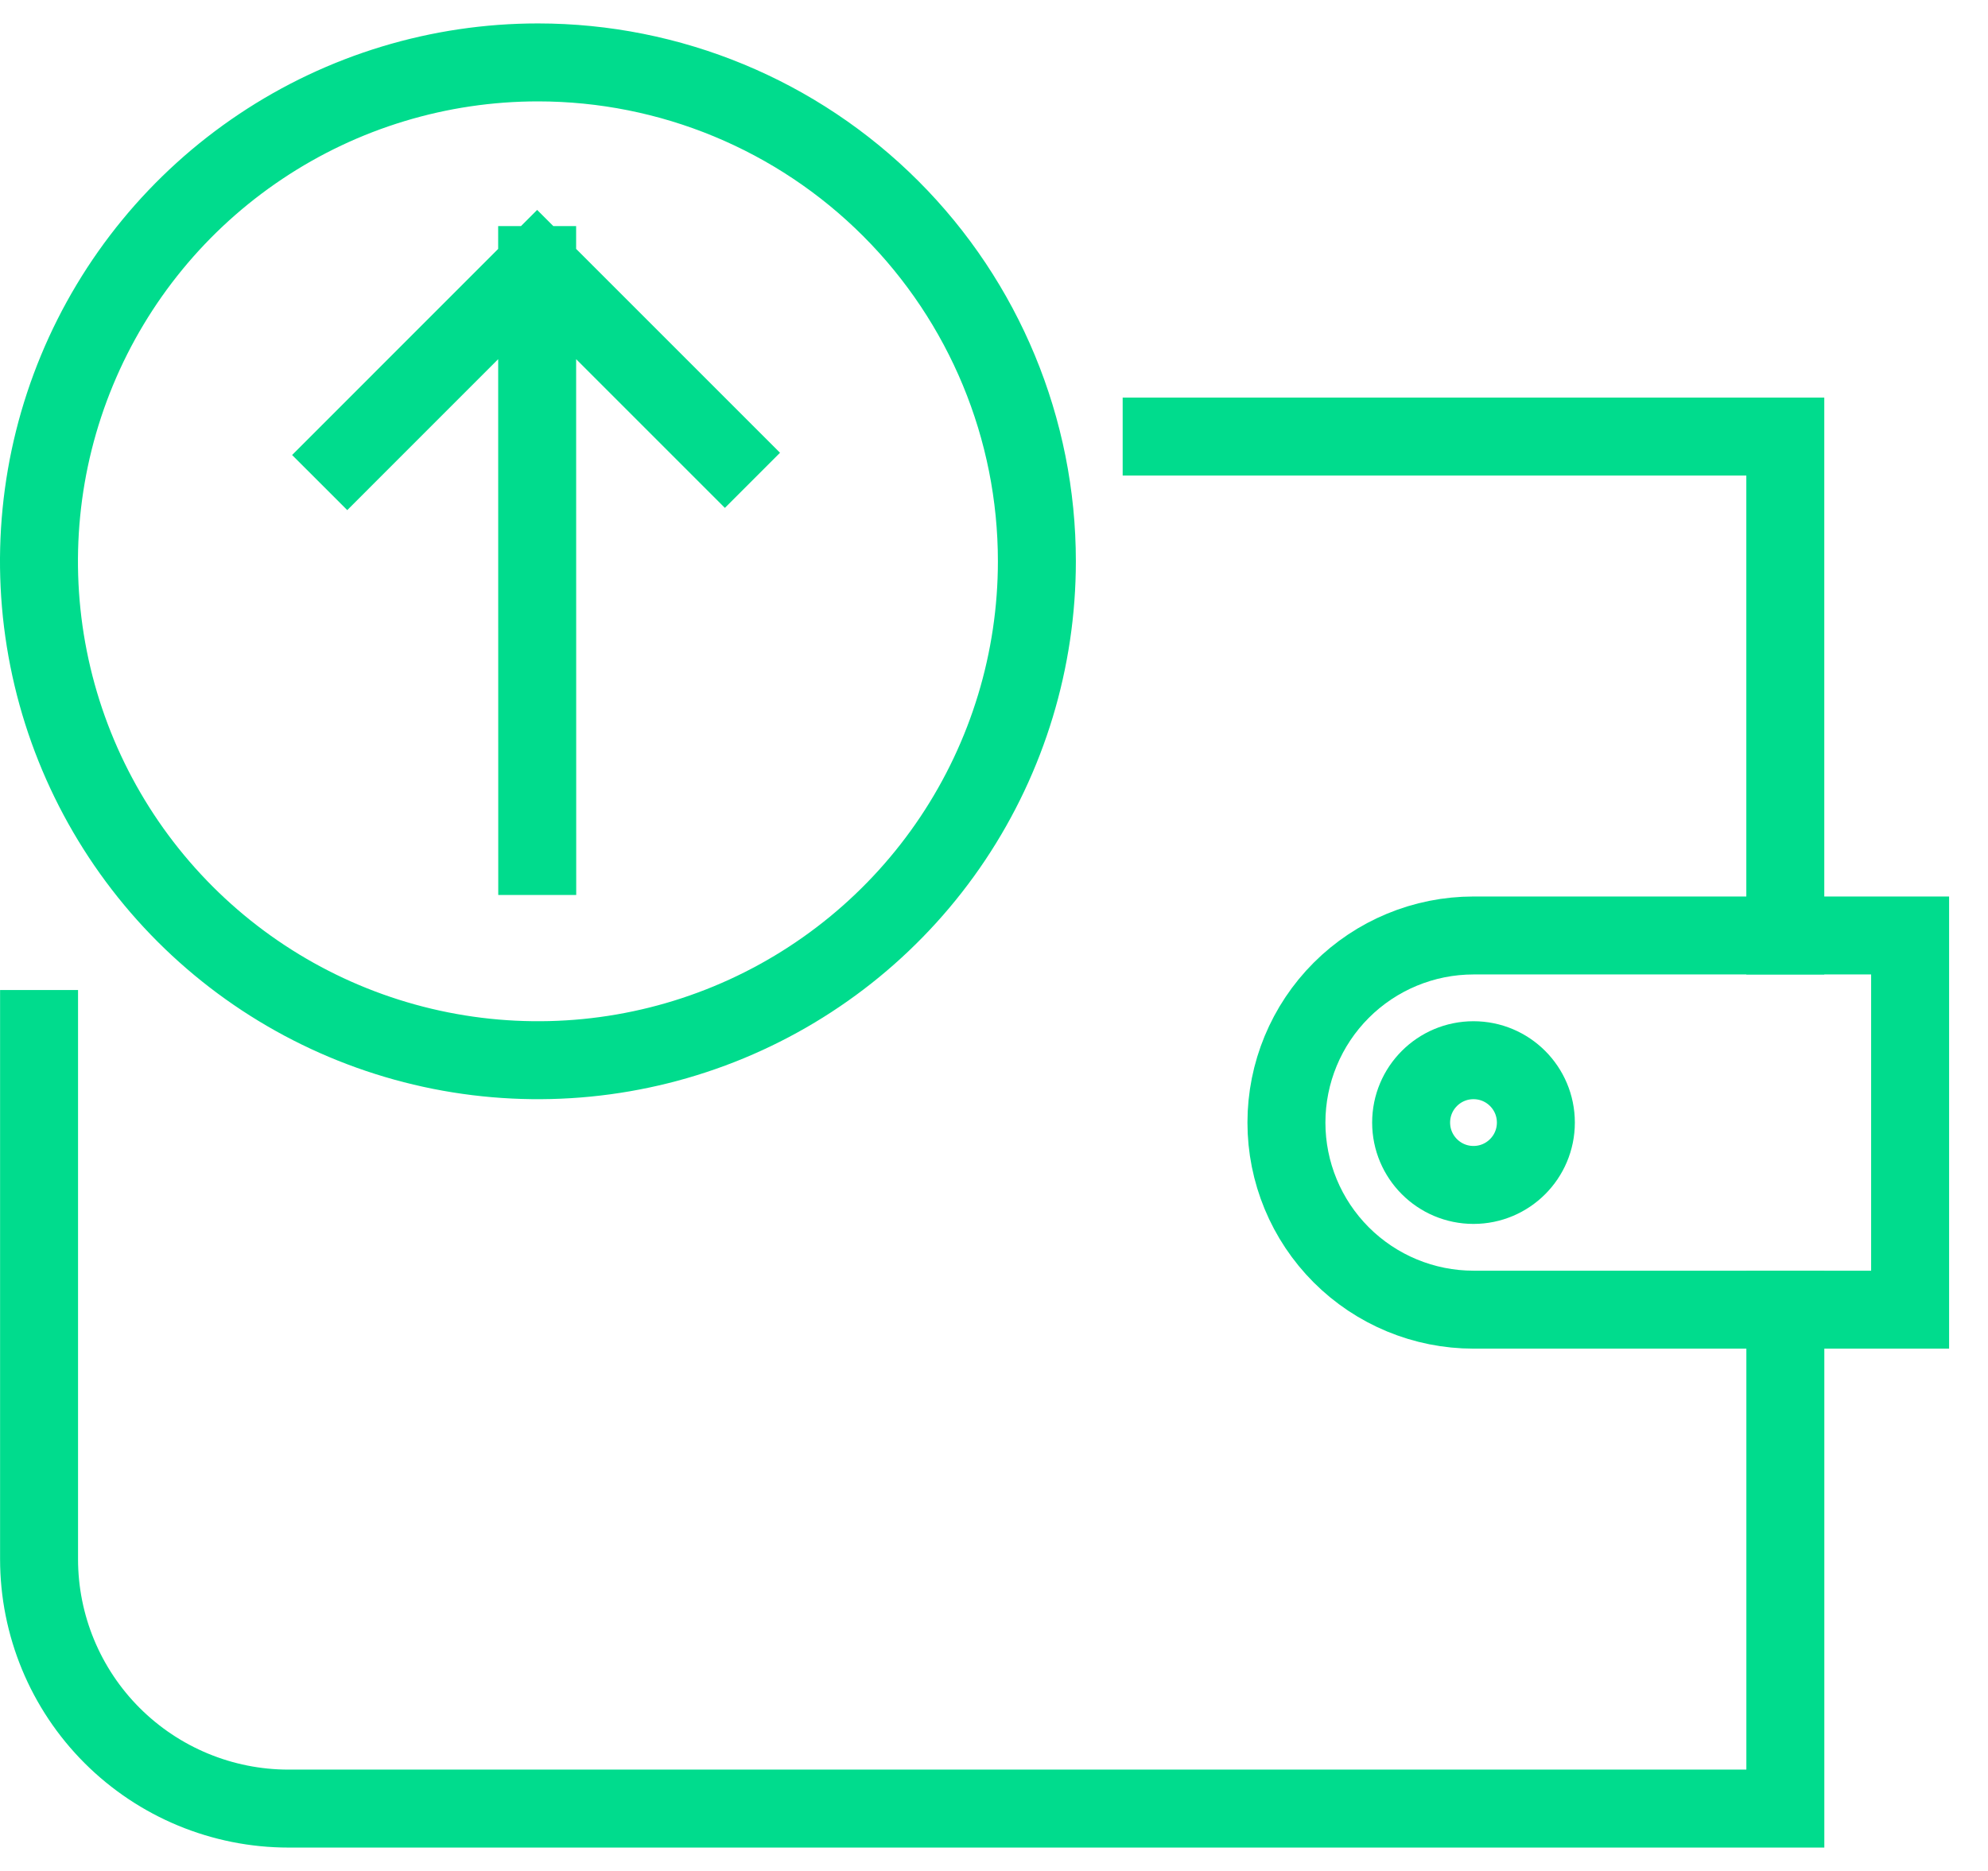 <?xml version="1.0" encoding="UTF-8"?>
<svg xmlns="http://www.w3.org/2000/svg" width="51" height="48" viewBox="0 0 51 48" fill="none">
  <path d="M26.6 14.399C26.6 16.931 25.849 19.406 24.443 21.511C23.037 23.616 21.038 25.257 18.699 26.226C16.36 27.195 13.786 27.448 11.303 26.954C8.82 26.46 6.539 25.241 4.749 23.451C2.959 21.661 1.74 19.381 1.246 16.898C0.752 14.415 1.005 11.841 1.974 9.502C2.943 7.163 4.584 5.164 6.689 3.758C8.793 2.351 11.268 1.601 13.8 1.601C17.195 1.601 20.45 2.949 22.851 5.35C25.251 7.75 26.6 11.005 26.6 14.399Z" stroke="#00DC8D" stroke-width="2" stroke-miterlimit="10" stroke-linecap="square"></path>
  <path d="M37.801 30.4C38.685 30.4 39.401 29.683 39.401 28.8C39.401 27.916 38.685 27.2 37.801 27.2C36.917 27.2 36.201 27.916 36.201 28.8C36.201 29.683 36.917 30.4 37.801 30.4Z" stroke="#00DC8D" stroke-width="2" stroke-miterlimit="10" stroke-linecap="square"></path>
  <path d="M1.002 26.4V40C1.002 41.697 1.676 43.325 2.876 44.525C4.077 45.725 5.704 46.4 7.402 46.4H45.801V33.6" stroke="#00DC8D" stroke-width="2" stroke-miterlimit="10" stroke-linecap="square"></path>
  <path d="M45.8 24V11.2H29.801" stroke="#00DC8D" stroke-width="2" stroke-miterlimit="10" stroke-linecap="square"></path>
  <path d="M49.002 33.6H37.802C36.529 33.6 35.308 33.094 34.408 32.194C33.508 31.294 33.002 30.073 33.002 28.8C33.002 27.527 33.508 26.306 34.408 25.406C35.308 24.506 36.529 24 37.802 24H49.002V33.6Z" stroke="#00DC8D" stroke-width="2" stroke-miterlimit="10" stroke-linecap="square"></path>
  <path d="M18.596 11.616L13.78 6.8M13.78 6.8L13.782 21.961M13.78 6.8L8.908 11.673" stroke="#00DC8D" stroke-width="2" stroke-miterlimit="10" stroke-linecap="square"></path>
</svg>
